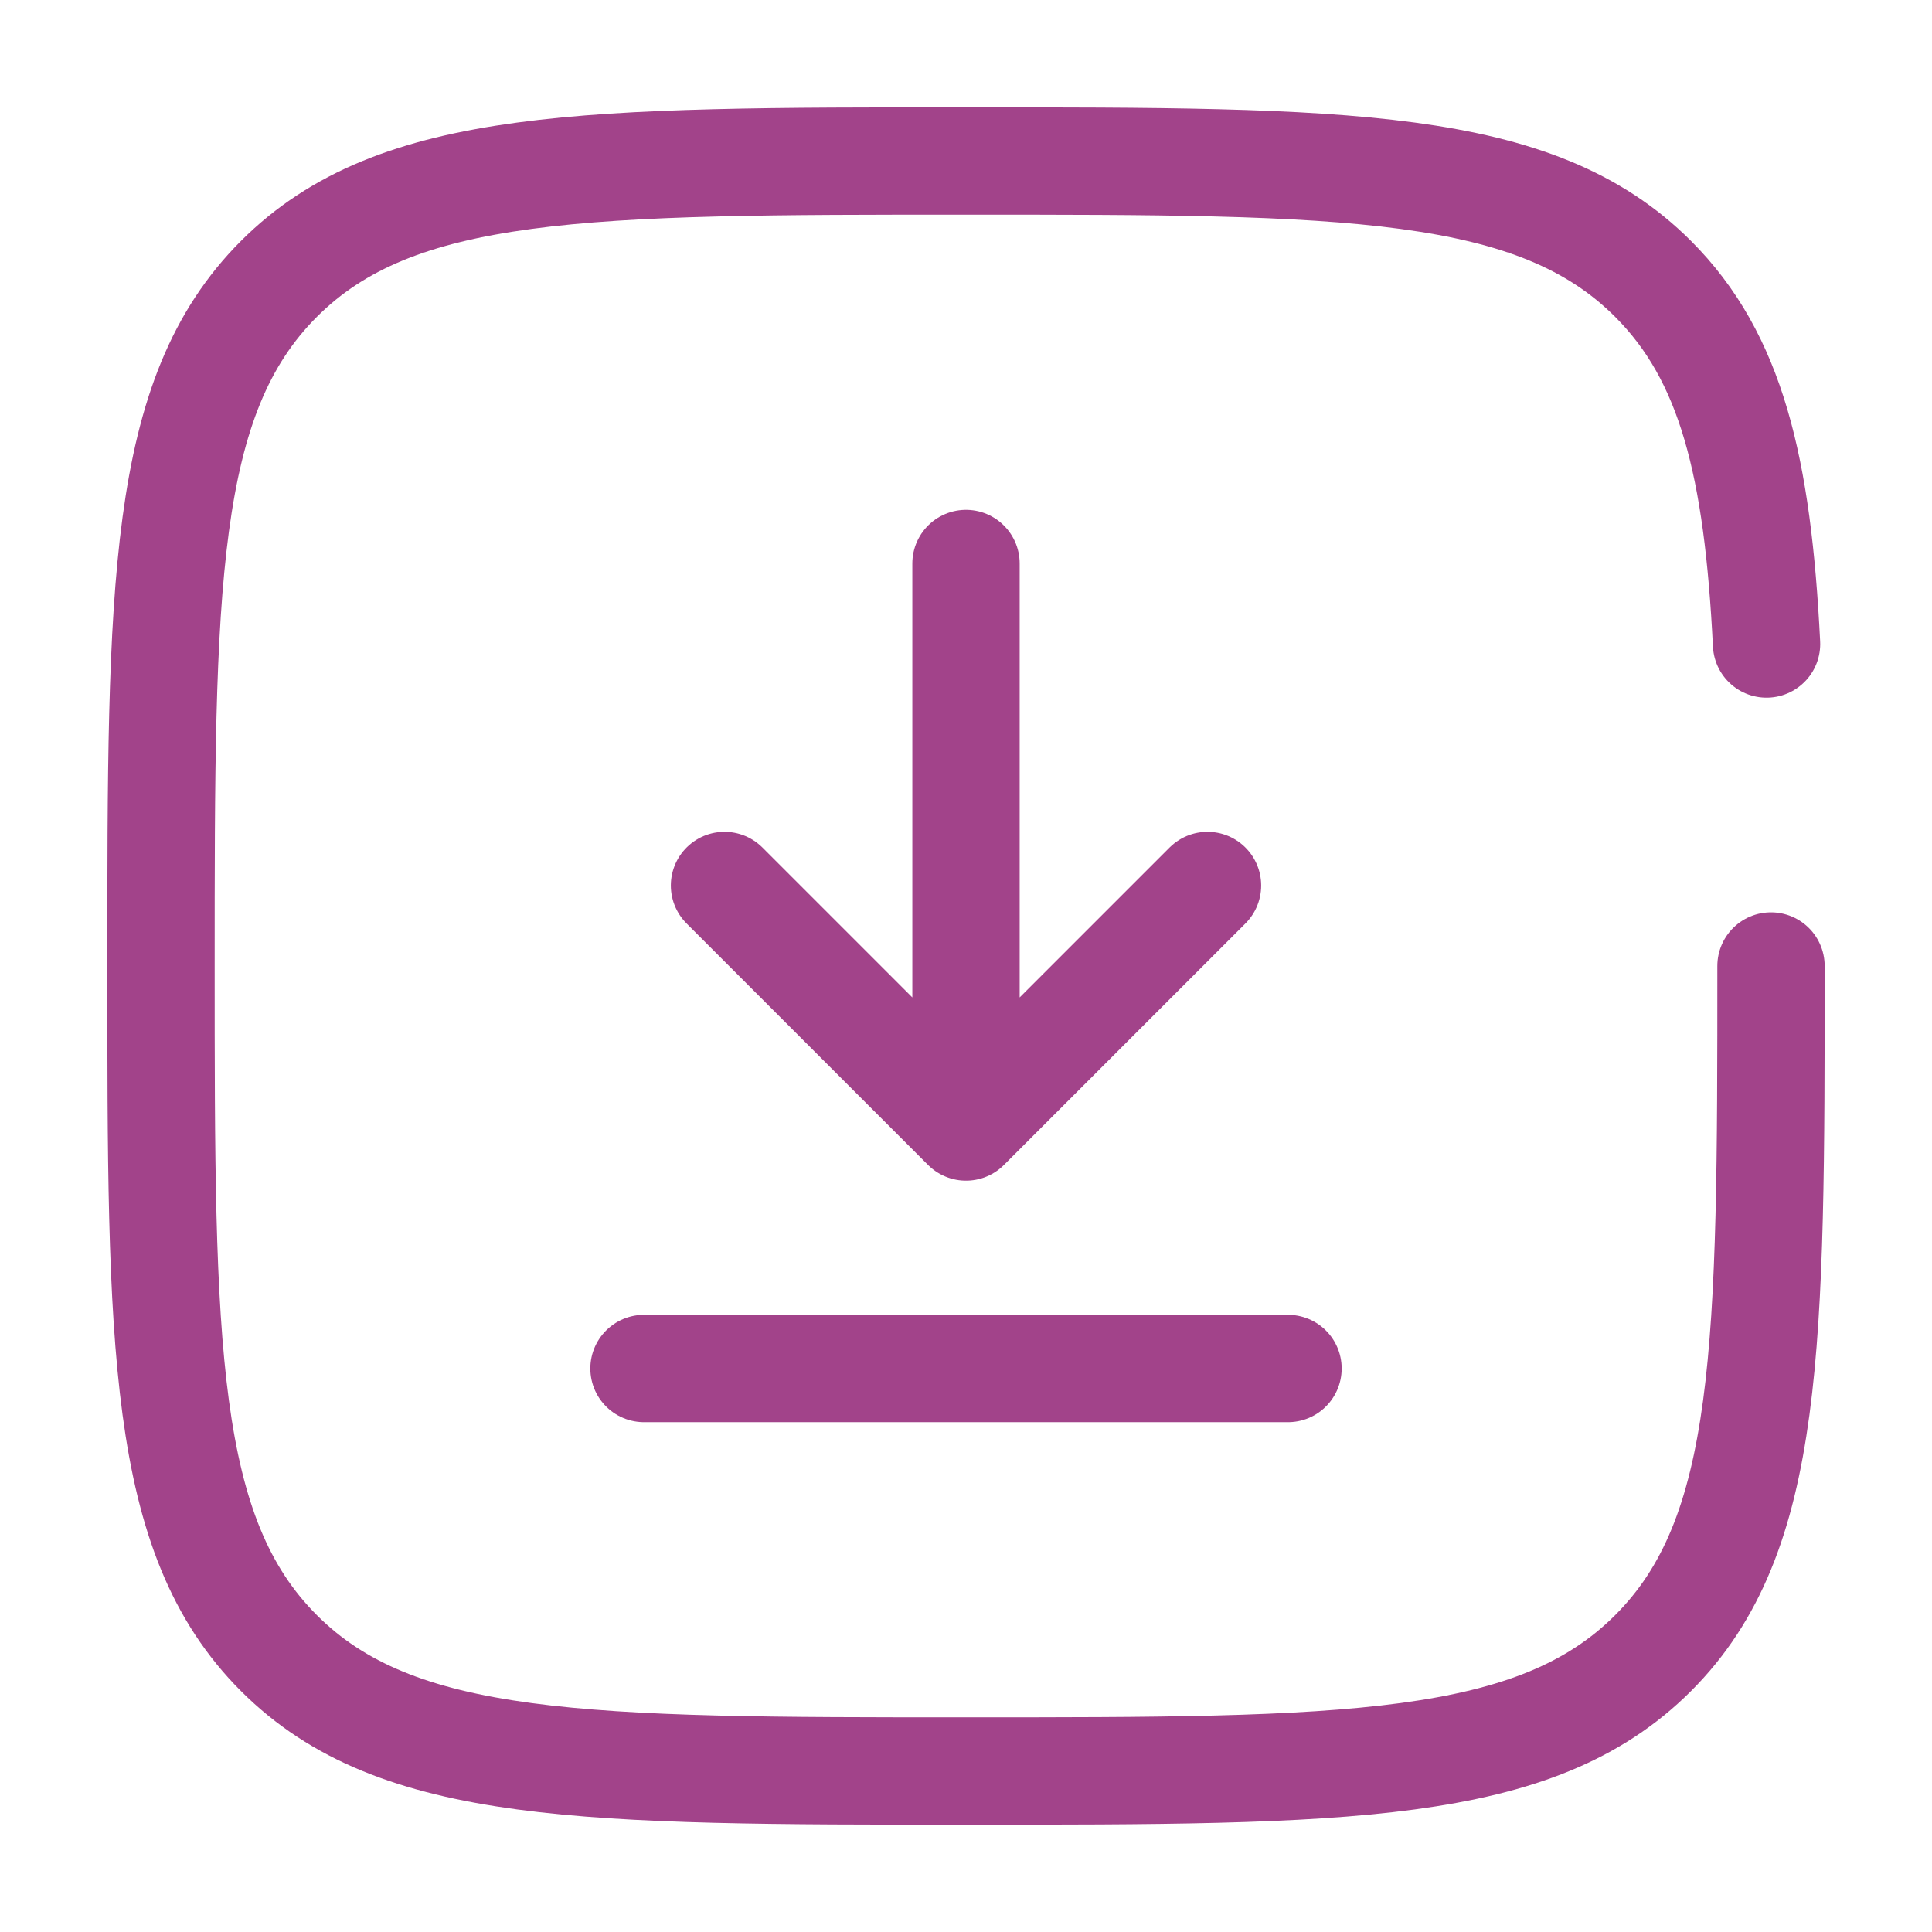 <svg width="36" height="36" viewBox="0 0 36 36" fill="none" xmlns="http://www.w3.org/2000/svg">
<path d="M18 10.5V21M18 21L22.5 16.5M18 21L13.5 16.5" stroke="#A2438A" stroke-width="2" stroke-linecap="round" stroke-linejoin="round"/>
<path d="M24 25.5H18H12" stroke="#A2438A" stroke-width="2" stroke-linecap="round"/>
<path d="M33 18C33 25.071 33 28.607 30.803 30.803C28.607 33 25.071 33 18 33C10.929 33 7.393 33 5.197 30.803C3 28.607 3 25.071 3 18C3 10.929 3 7.393 5.197 5.197C7.393 3 10.929 3 18 3C25.071 3 28.607 3 30.803 5.197C32.264 6.657 32.753 8.71 32.917 12" stroke="#A2438A" stroke-width="2" stroke-linecap="round"/>
</svg>
